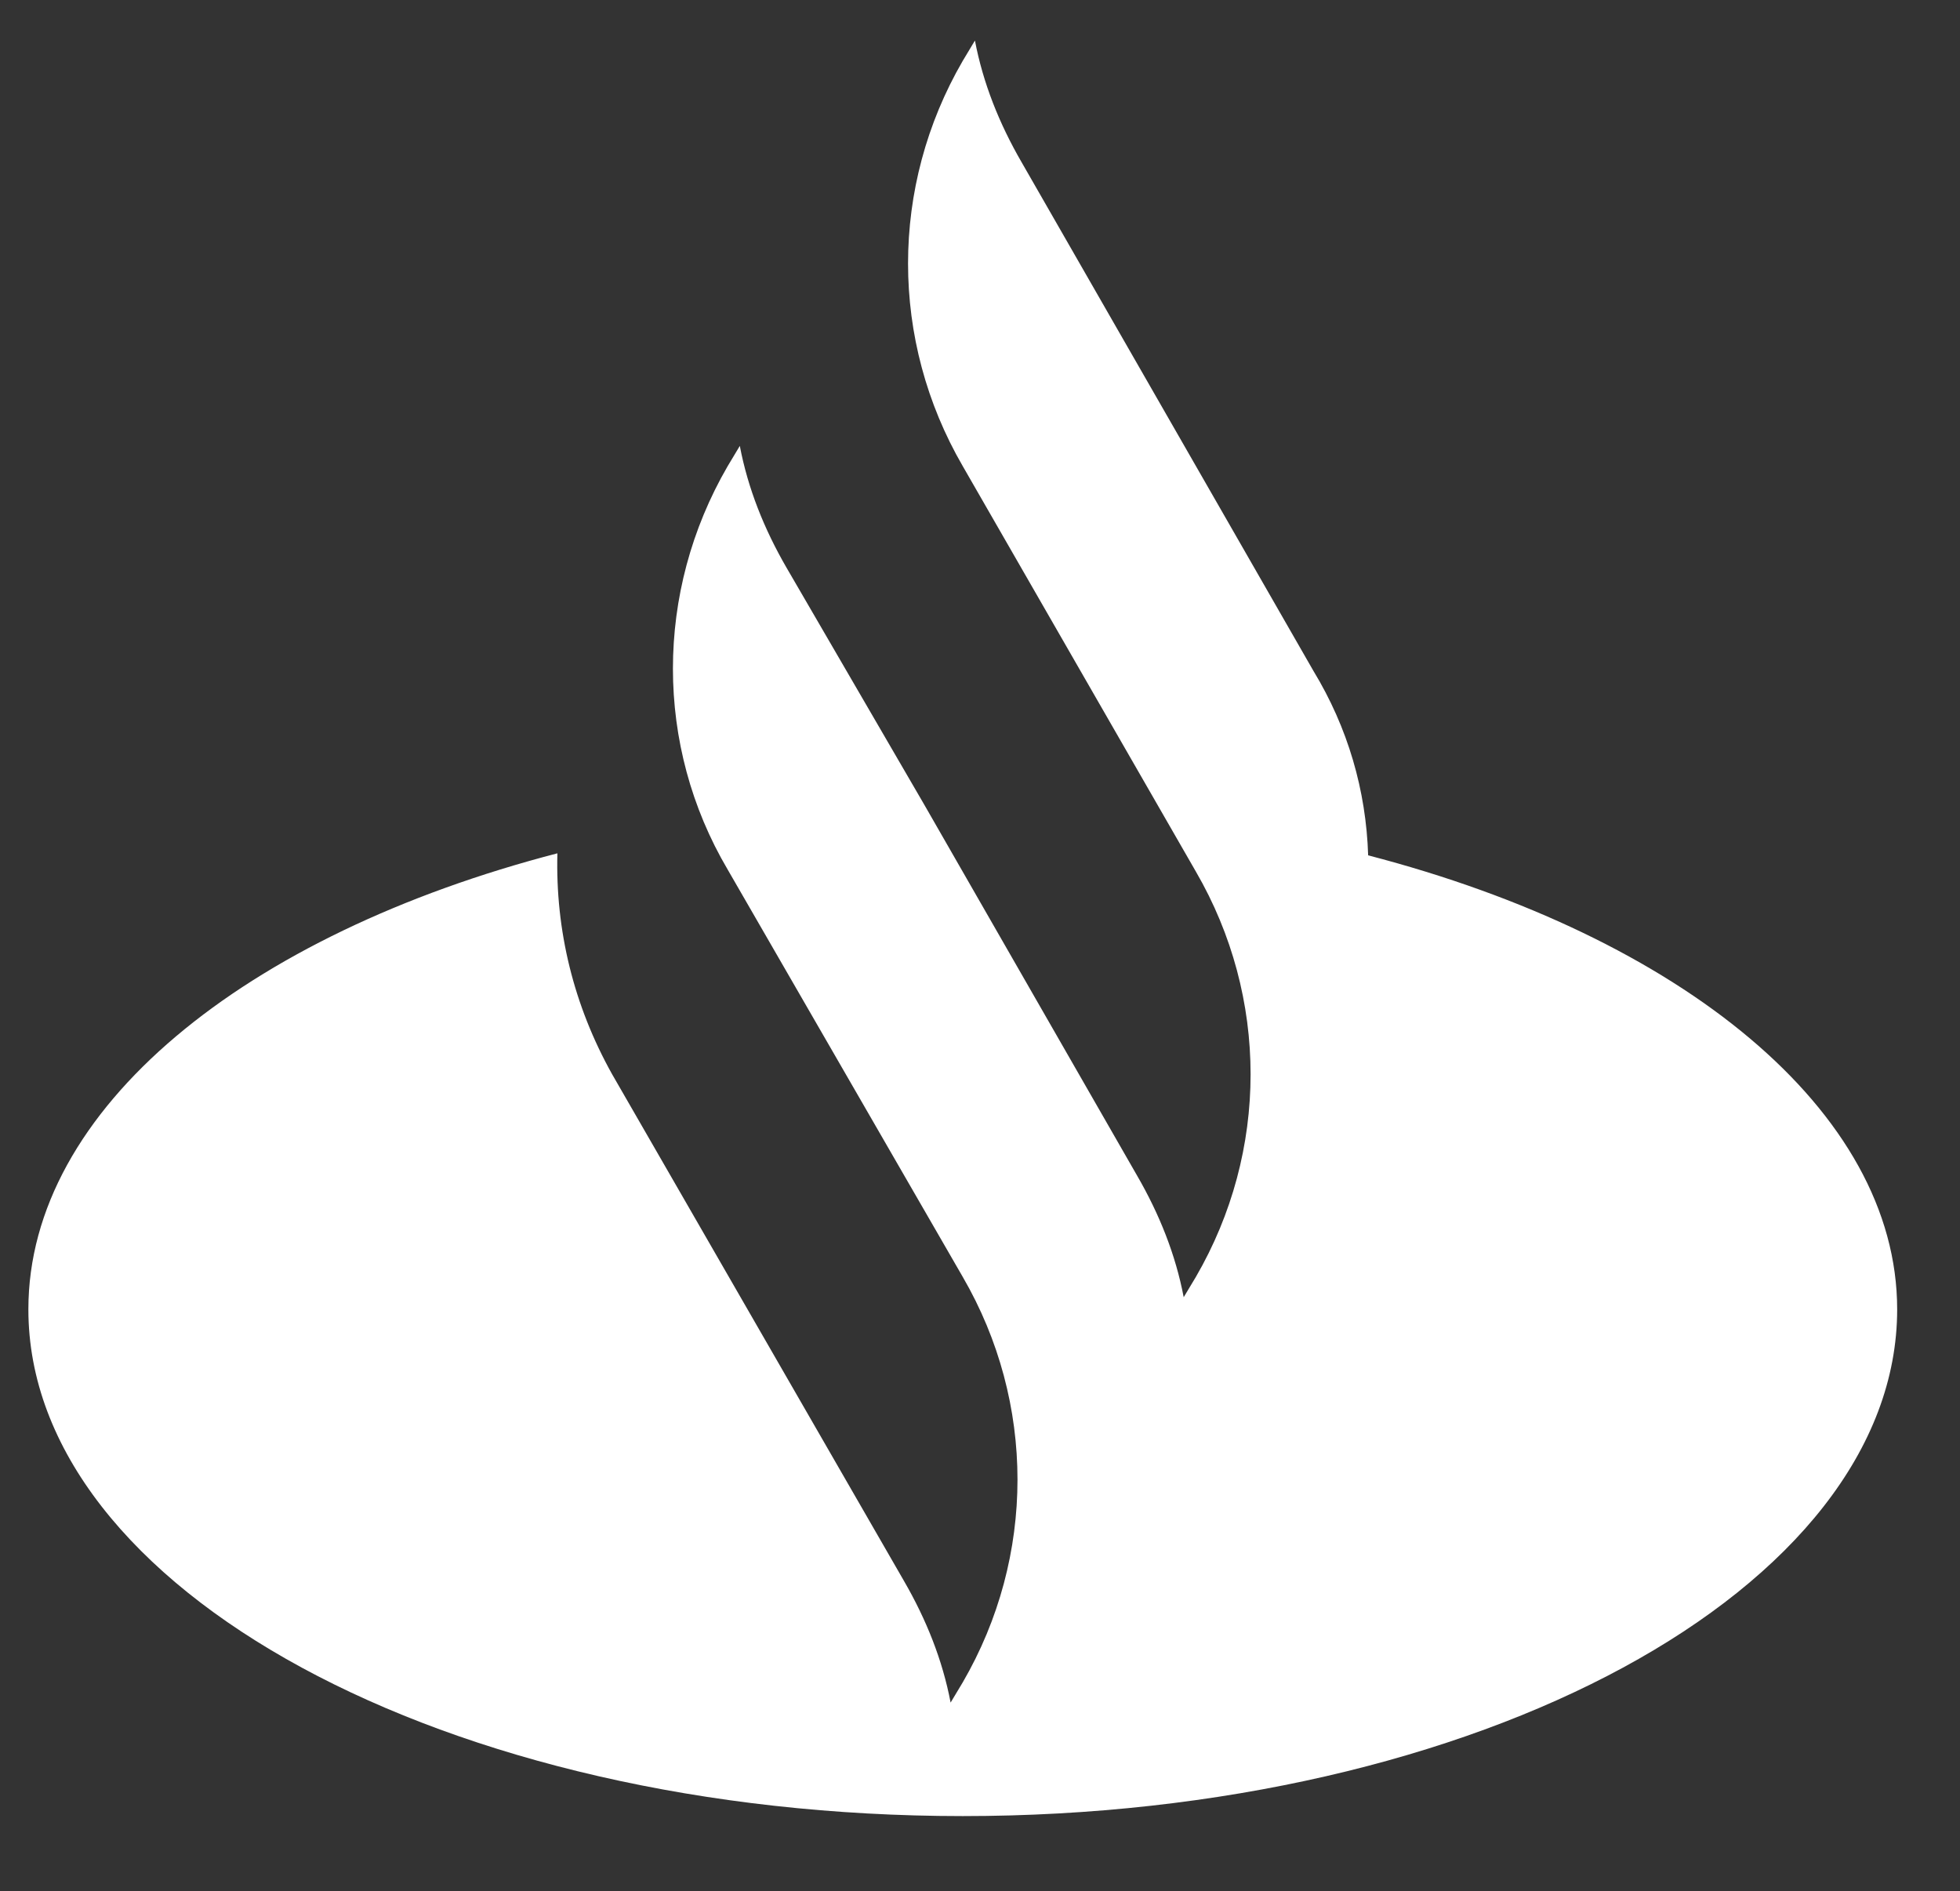 <?xml version="1.0" encoding="utf-8"?>
<svg version="1.1" id="Layer_1" xmlns="http://www.w3.org/2000/svg" xmlns:xlink="http://www.w3.org/1999/xlink" x="0px" y="0px"
	 viewBox="0 0 96.7 93.3" style="enable-background:new 0 0 96.7 93.3;" xml:space="preserve">
<rect x="0" y="0" width="96.7" height="93.3" fill="#333333" stroke="none"/>
<style type="text/css">
	.st0{fill:#FFFFFF;}
</style>
<path class="st0" d="M67.5,42.2c-0.1-3.2-1-6.3-2.7-9.1L50.4,8c-1.1-1.9-1.9-3.9-2.3-6l-0.6,1c-3.6,6.2-3.6,13.8,0,20L59,43
	c3.6,6.2,3.6,13.8,0,20l-0.6,1c-0.4-2.1-1.2-4.1-2.3-6L45.6,39.7L38.8,28c-1.1-1.9-1.9-3.9-2.3-6l-0.6,1c-3.6,6.2-3.6,13.8,0,19.9
	l0,0L47.5,63c3.6,6.2,3.6,13.8,0,20l-0.6,1c-0.4-2.1-1.2-4.1-2.3-6L30.2,53c-1.9-3.4-2.8-7.1-2.7-10.9c-15.4,4-26.1,12.6-26.1,22.5
	c0,13.8,20.6,25,46.1,25c25.4,0,46.1-11.2,46.1-25C93.6,54.8,82.9,46.2,67.5,42.2z"/>
</svg>
